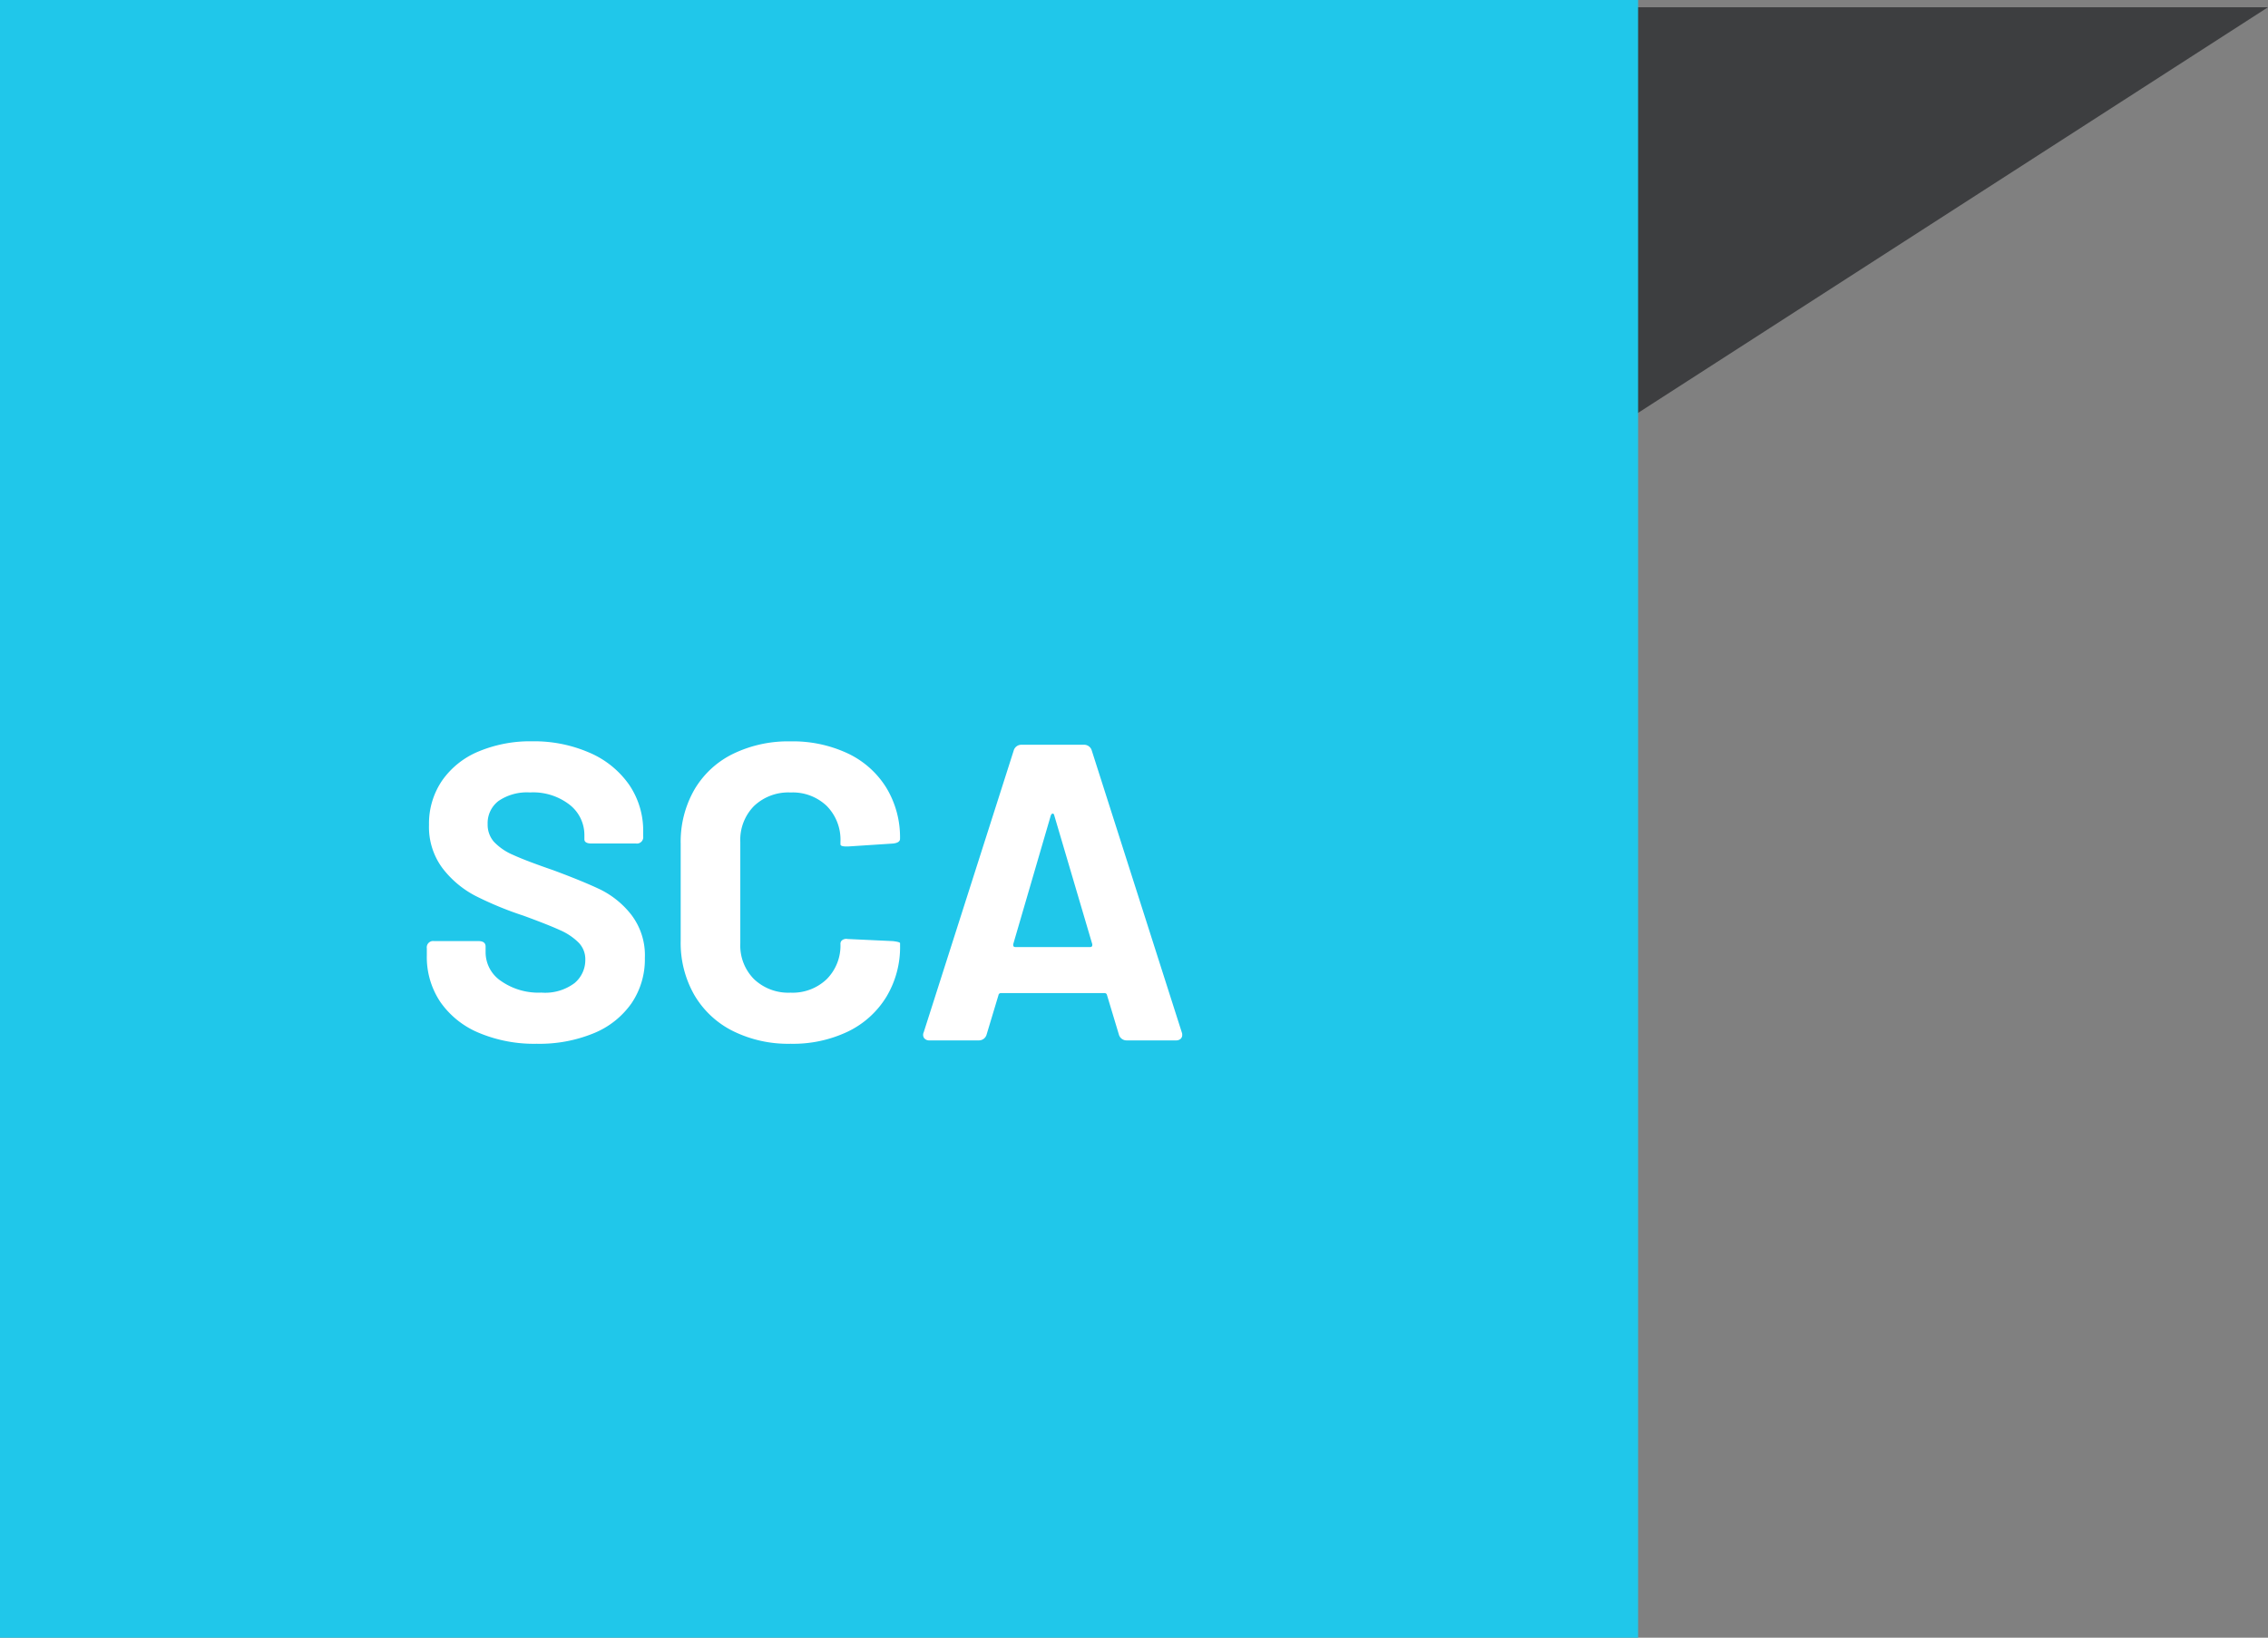 <svg xmlns="http://www.w3.org/2000/svg" viewBox="0 0 187.904 135.718">
  <rect x="0" y="0" width="187.904" height="135.718" fill="#808080" stroke="none"/>
  <defs>
    <style>
      .cls-1 {
        fill: #3d3e40;
      }

      .cls-2 {
        fill: #20c7ea;
      }

      .cls-3 {
        fill: #fff;
      }
    </style>
  </defs>
  <g id="Groupe_2333" data-name="Groupe 2333" transform="translate(-1315.5 -1026.782)">
    <g id="picto_SCA" data-name="picto SCA" transform="translate(548.754 -128)">
      <g id="forme_carré_gris" data-name="forme carré gris" transform="translate(381.462 62.633)">
        <path id="Tracé_1932" data-name="Tracé 1932" class="cls-1" d="M1095.98,324.522H1163.3L1095.98,220Z" transform="translate(793.189 -3.231) rotate(90)"/>
        <path id="Tracé_1934" data-name="Tracé 1934" class="cls-2" d="M0,0H135.717V135.718H0Z" transform="translate(385.284 1092.15)"/>
        <path id="Tracé_6703" data-name="Tracé 6703" class="cls-3" d="M16.967,35.28a11.8,11.8,0,0,1-4.8-.91,7.3,7.3,0,0,1-3.185-2.555,6.675,6.675,0,0,1-1.12-3.85v-.6a.526.526,0,0,1,.6-.595h3.675q.595,0,.595.455v.49a2.87,2.87,0,0,0,1.278,2.363,5.411,5.411,0,0,0,3.343.962,4.066,4.066,0,0,0,2.747-.788,2.49,2.49,0,0,0,.893-1.943,1.958,1.958,0,0,0-.56-1.417,4.993,4.993,0,0,0-1.505-1.015q-.945-.437-3.045-1.208a28.435,28.435,0,0,1-3.99-1.645,8.2,8.2,0,0,1-2.73-2.292,5.7,5.7,0,0,1-1.12-3.588,6.318,6.318,0,0,1,1.085-3.675,6.894,6.894,0,0,1,3.028-2.415,11.058,11.058,0,0,1,4.427-.84,11.48,11.48,0,0,1,4.76.945,7.712,7.712,0,0,1,3.272,2.642,6.757,6.757,0,0,1,1.173,3.938v.35a.526.526,0,0,1-.595.595H21.517q-.6,0-.6-.35v-.35a3.18,3.18,0,0,0-1.207-2.5,4.925,4.925,0,0,0-3.308-1.032,4.173,4.173,0,0,0-2.59.7,2.3,2.3,0,0,0-.91,1.925,2.142,2.142,0,0,0,.525,1.47,4.735,4.735,0,0,0,1.592,1.085q1.068.49,3.307,1.26,2.45.91,3.885,1.592A7.439,7.439,0,0,1,24.79,24.57a5.534,5.534,0,0,1,1.137,3.6,6.466,6.466,0,0,1-1.1,3.745A7.088,7.088,0,0,1,21.71,34.4,11.825,11.825,0,0,1,16.967,35.28ZM38,35.28a10.3,10.3,0,0,1-4.8-1.067,7.666,7.666,0,0,1-3.185-2.993,8.677,8.677,0,0,1-1.12-4.445V18.69a8.677,8.677,0,0,1,1.12-4.445,7.554,7.554,0,0,1,3.185-2.975A10.442,10.442,0,0,1,38,10.22a10.7,10.7,0,0,1,4.743,1,7.529,7.529,0,0,1,3.185,2.835A7.912,7.912,0,0,1,47.067,18.3q0,.315-.56.385l-3.745.245h-.14q-.49,0-.49-.175v-.21a3.987,3.987,0,0,0-1.138-2.975A4.081,4.081,0,0,0,38,14.455a4.128,4.128,0,0,0-3.028,1.12,3.987,3.987,0,0,0-1.138,2.975v8.435a3.942,3.942,0,0,0,1.138,2.94A4.128,4.128,0,0,0,38,31.045a4.081,4.081,0,0,0,2.993-1.12,3.942,3.942,0,0,0,1.138-2.94.366.366,0,0,1,.157-.3.575.575,0,0,1,.438-.088l3.745.175q.6.07.6.175v.175A8,8,0,0,1,45.93,31.4a7.606,7.606,0,0,1-3.185,2.87A10.548,10.548,0,0,1,38,35.28ZM65.863,35a.659.659,0,0,1-.665-.49l-.98-3.255a.2.2,0,0,0-.21-.175H55.432a.2.2,0,0,0-.21.175l-.98,3.255a.659.659,0,0,1-.665.49h-4.06a.525.525,0,0,1-.455-.193.477.477,0,0,1-.035-.472L56.482,10.99a.659.659,0,0,1,.665-.49h5.145a.659.659,0,0,1,.665.49l7.455,23.345a.487.487,0,0,1,.035.21.419.419,0,0,1-.14.333.565.565,0,0,1-.385.123Zm-9.415-7.98q-.035.245.175.245h6.195q.21,0,.175-.245l-3.15-10.675q-.035-.14-.123-.14t-.157.14Z" transform="translate(412.784 1143.367)"/>
      </g>
    </g>
  </g>
</svg>
